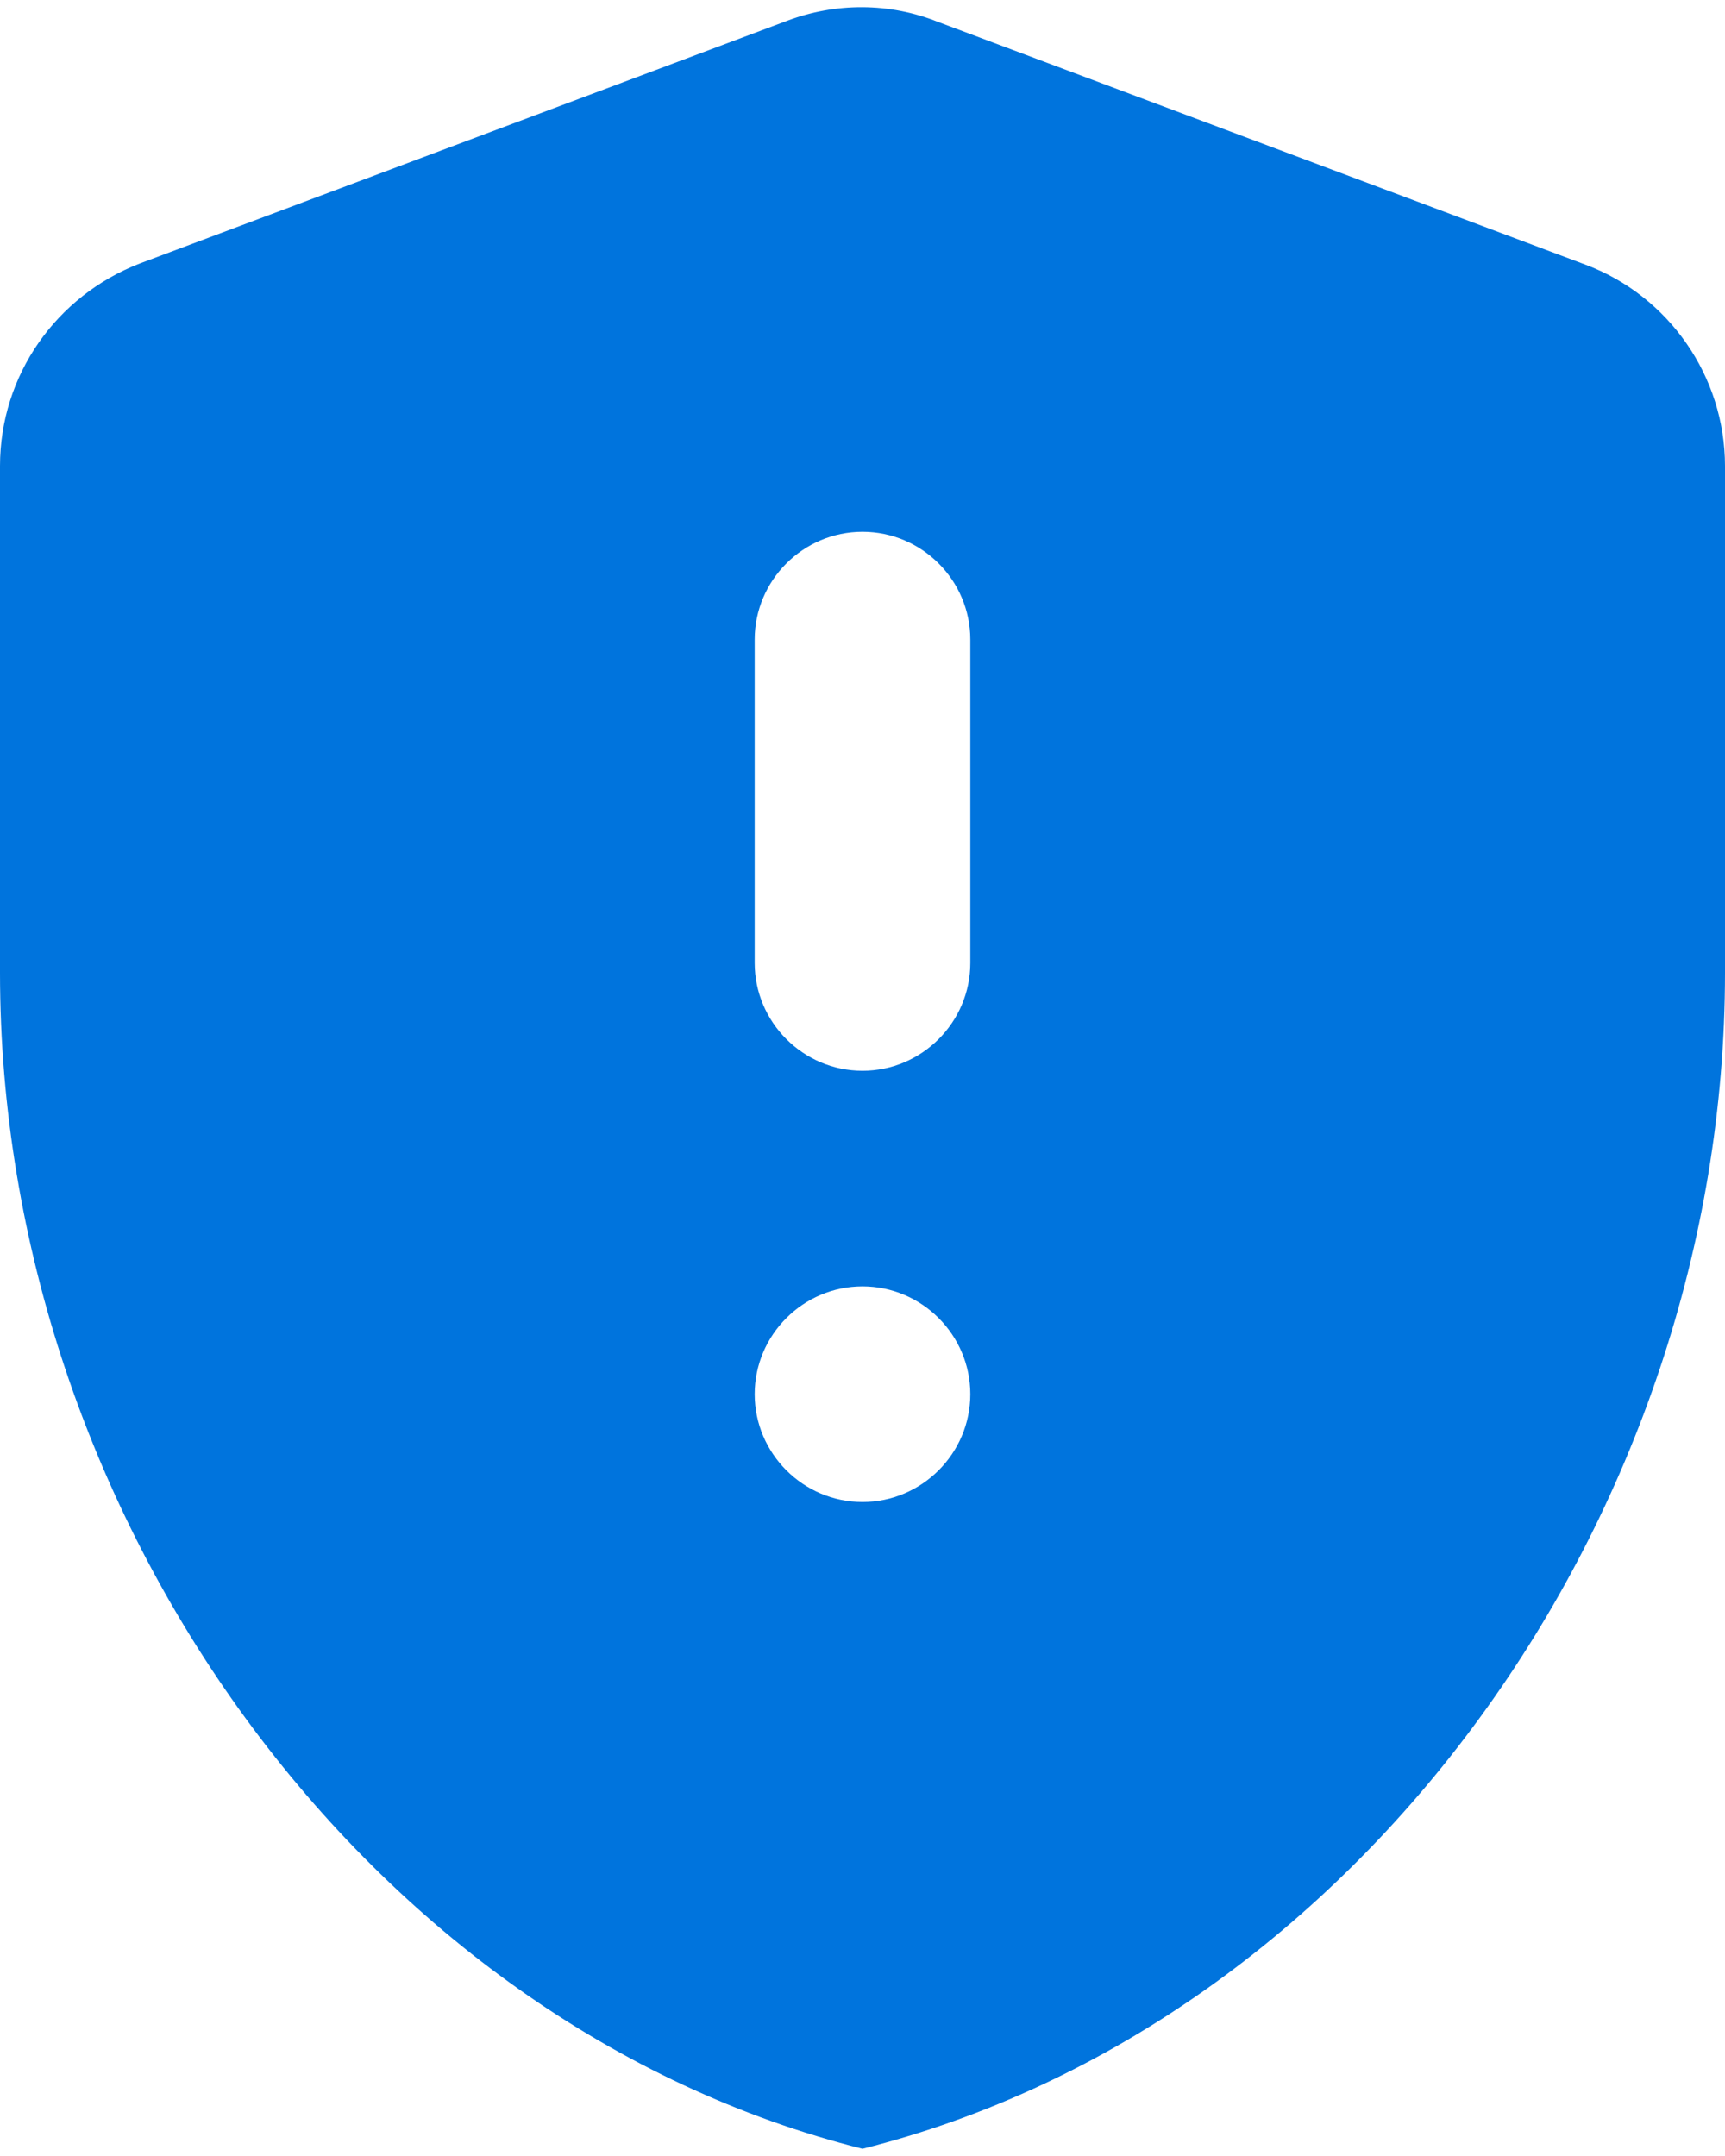 <svg width="16" height="20" viewBox="0 0 16 20" fill="none" xmlns="http://www.w3.org/2000/svg">
<path d="M7.3 0.193L1.3 2.443C0.52 2.743 0 3.483 0 4.323V9.023C0 14.073 3.41 18.783 8 19.933C12.59 18.783 16 14.073 16 9.023V4.323C16 3.493 15.48 2.743 14.7 2.453L8.7 0.203C8.25 0.023 7.75 0.023 7.3 0.193ZM8 13.933C7.45 13.933 7 13.483 7 12.933C7 12.383 7.45 11.933 8 11.933C8.55 11.933 9 12.383 9 12.933C9 13.483 8.55 13.933 8 13.933ZM8 9.933C7.45 9.933 7 9.483 7 8.933V5.933C7 5.383 7.45 4.933 8 4.933C8.55 4.933 9 5.383 9 5.933V8.933C9 9.483 8.55 9.933 8 9.933Z" fill="#0074DD"/>
</svg>
